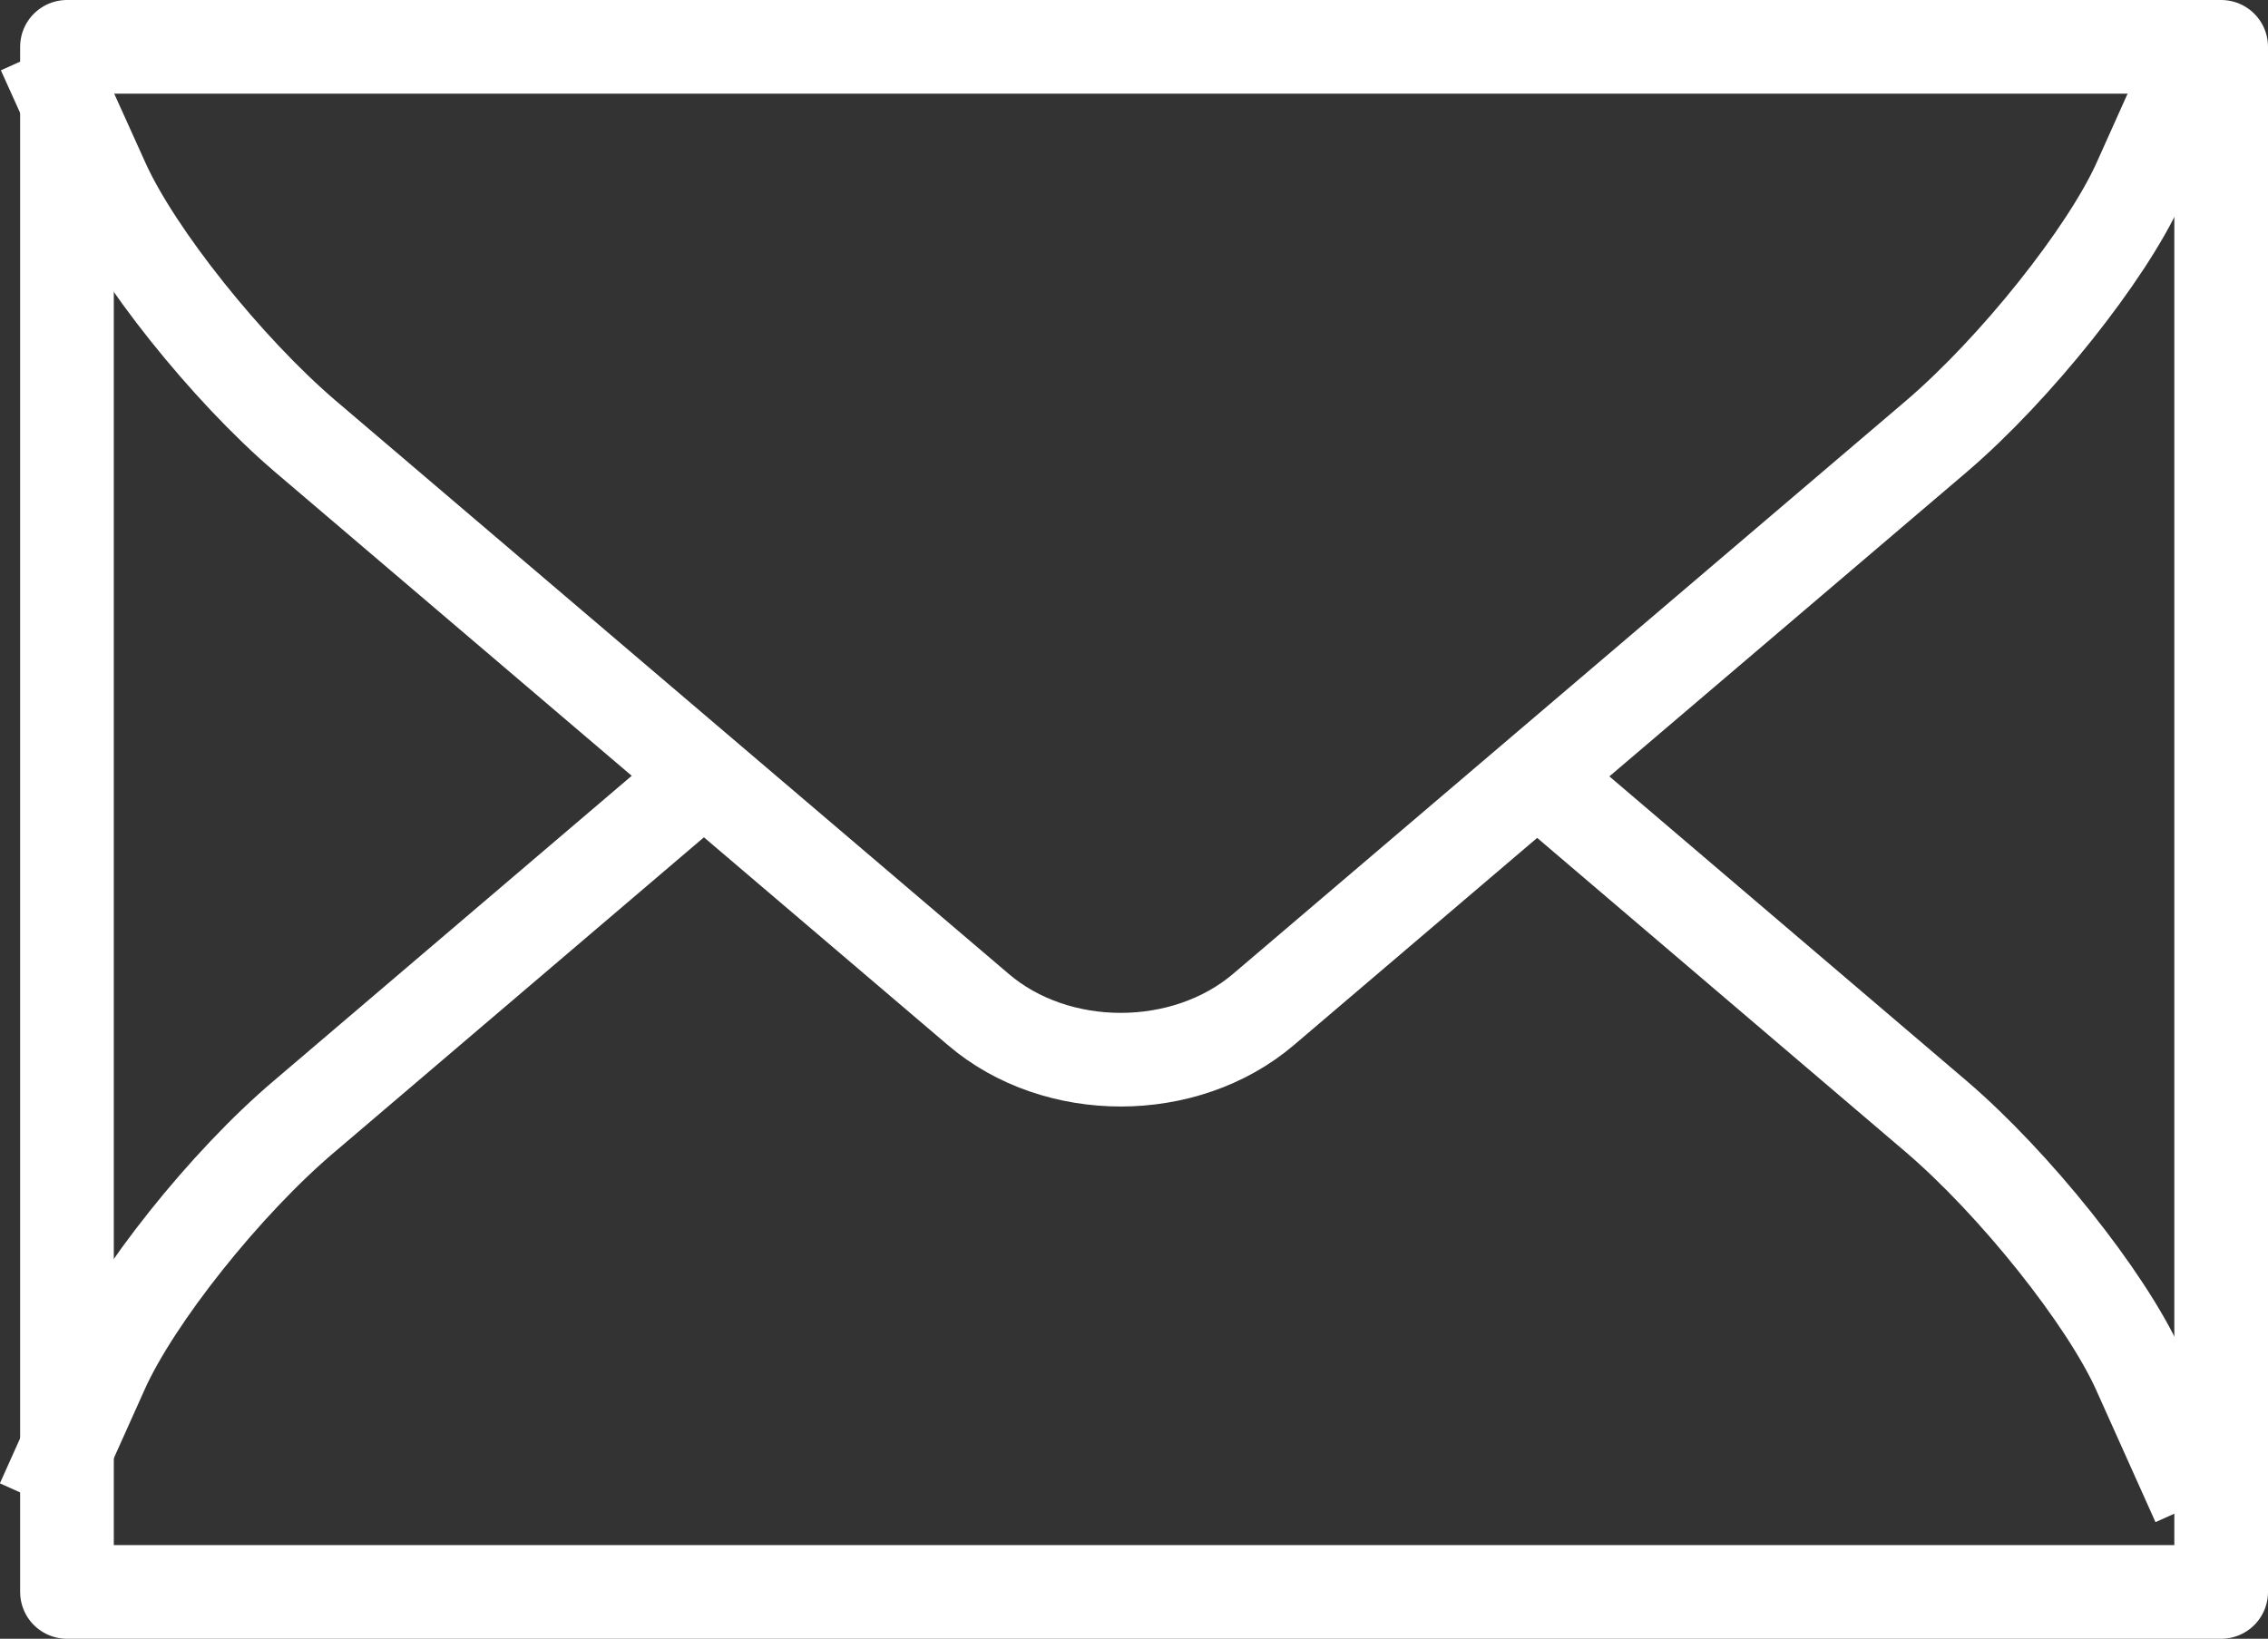 <svg xmlns="http://www.w3.org/2000/svg" id="_レイヤー_2" viewBox="0 0 48.43 35"><rect x="0" y="0" width="48.43" height="35" fill="#333333" stroke="none"/><defs><style>.cls-1{fill:none;stroke:#fff;stroke-linejoin:round;stroke-width:2px}</style></defs><g id="_レイヤー_1-2"><path d="M1.43 1h46v33h-46z" class="cls-1"/><path d="M.93 1.09 2.2 3.9c.7 1.55 2.64 3.98 4.31 5.41l14.38 12.25c1.67 1.43 4.41 1.43 6.09 0L41.36 9.31c1.67-1.43 3.62-3.87 4.32-5.42l1.27-2.83M32.94 16.68l8.41 7.17c1.67 1.43 3.62 3.87 4.32 5.42l1.27 2.83" class="cls-1"/><path d="m.91 32.09 1.27-2.83c.7-1.56 2.64-4 4.32-5.42l8.53-7.27" class="cls-1"/></g></svg>